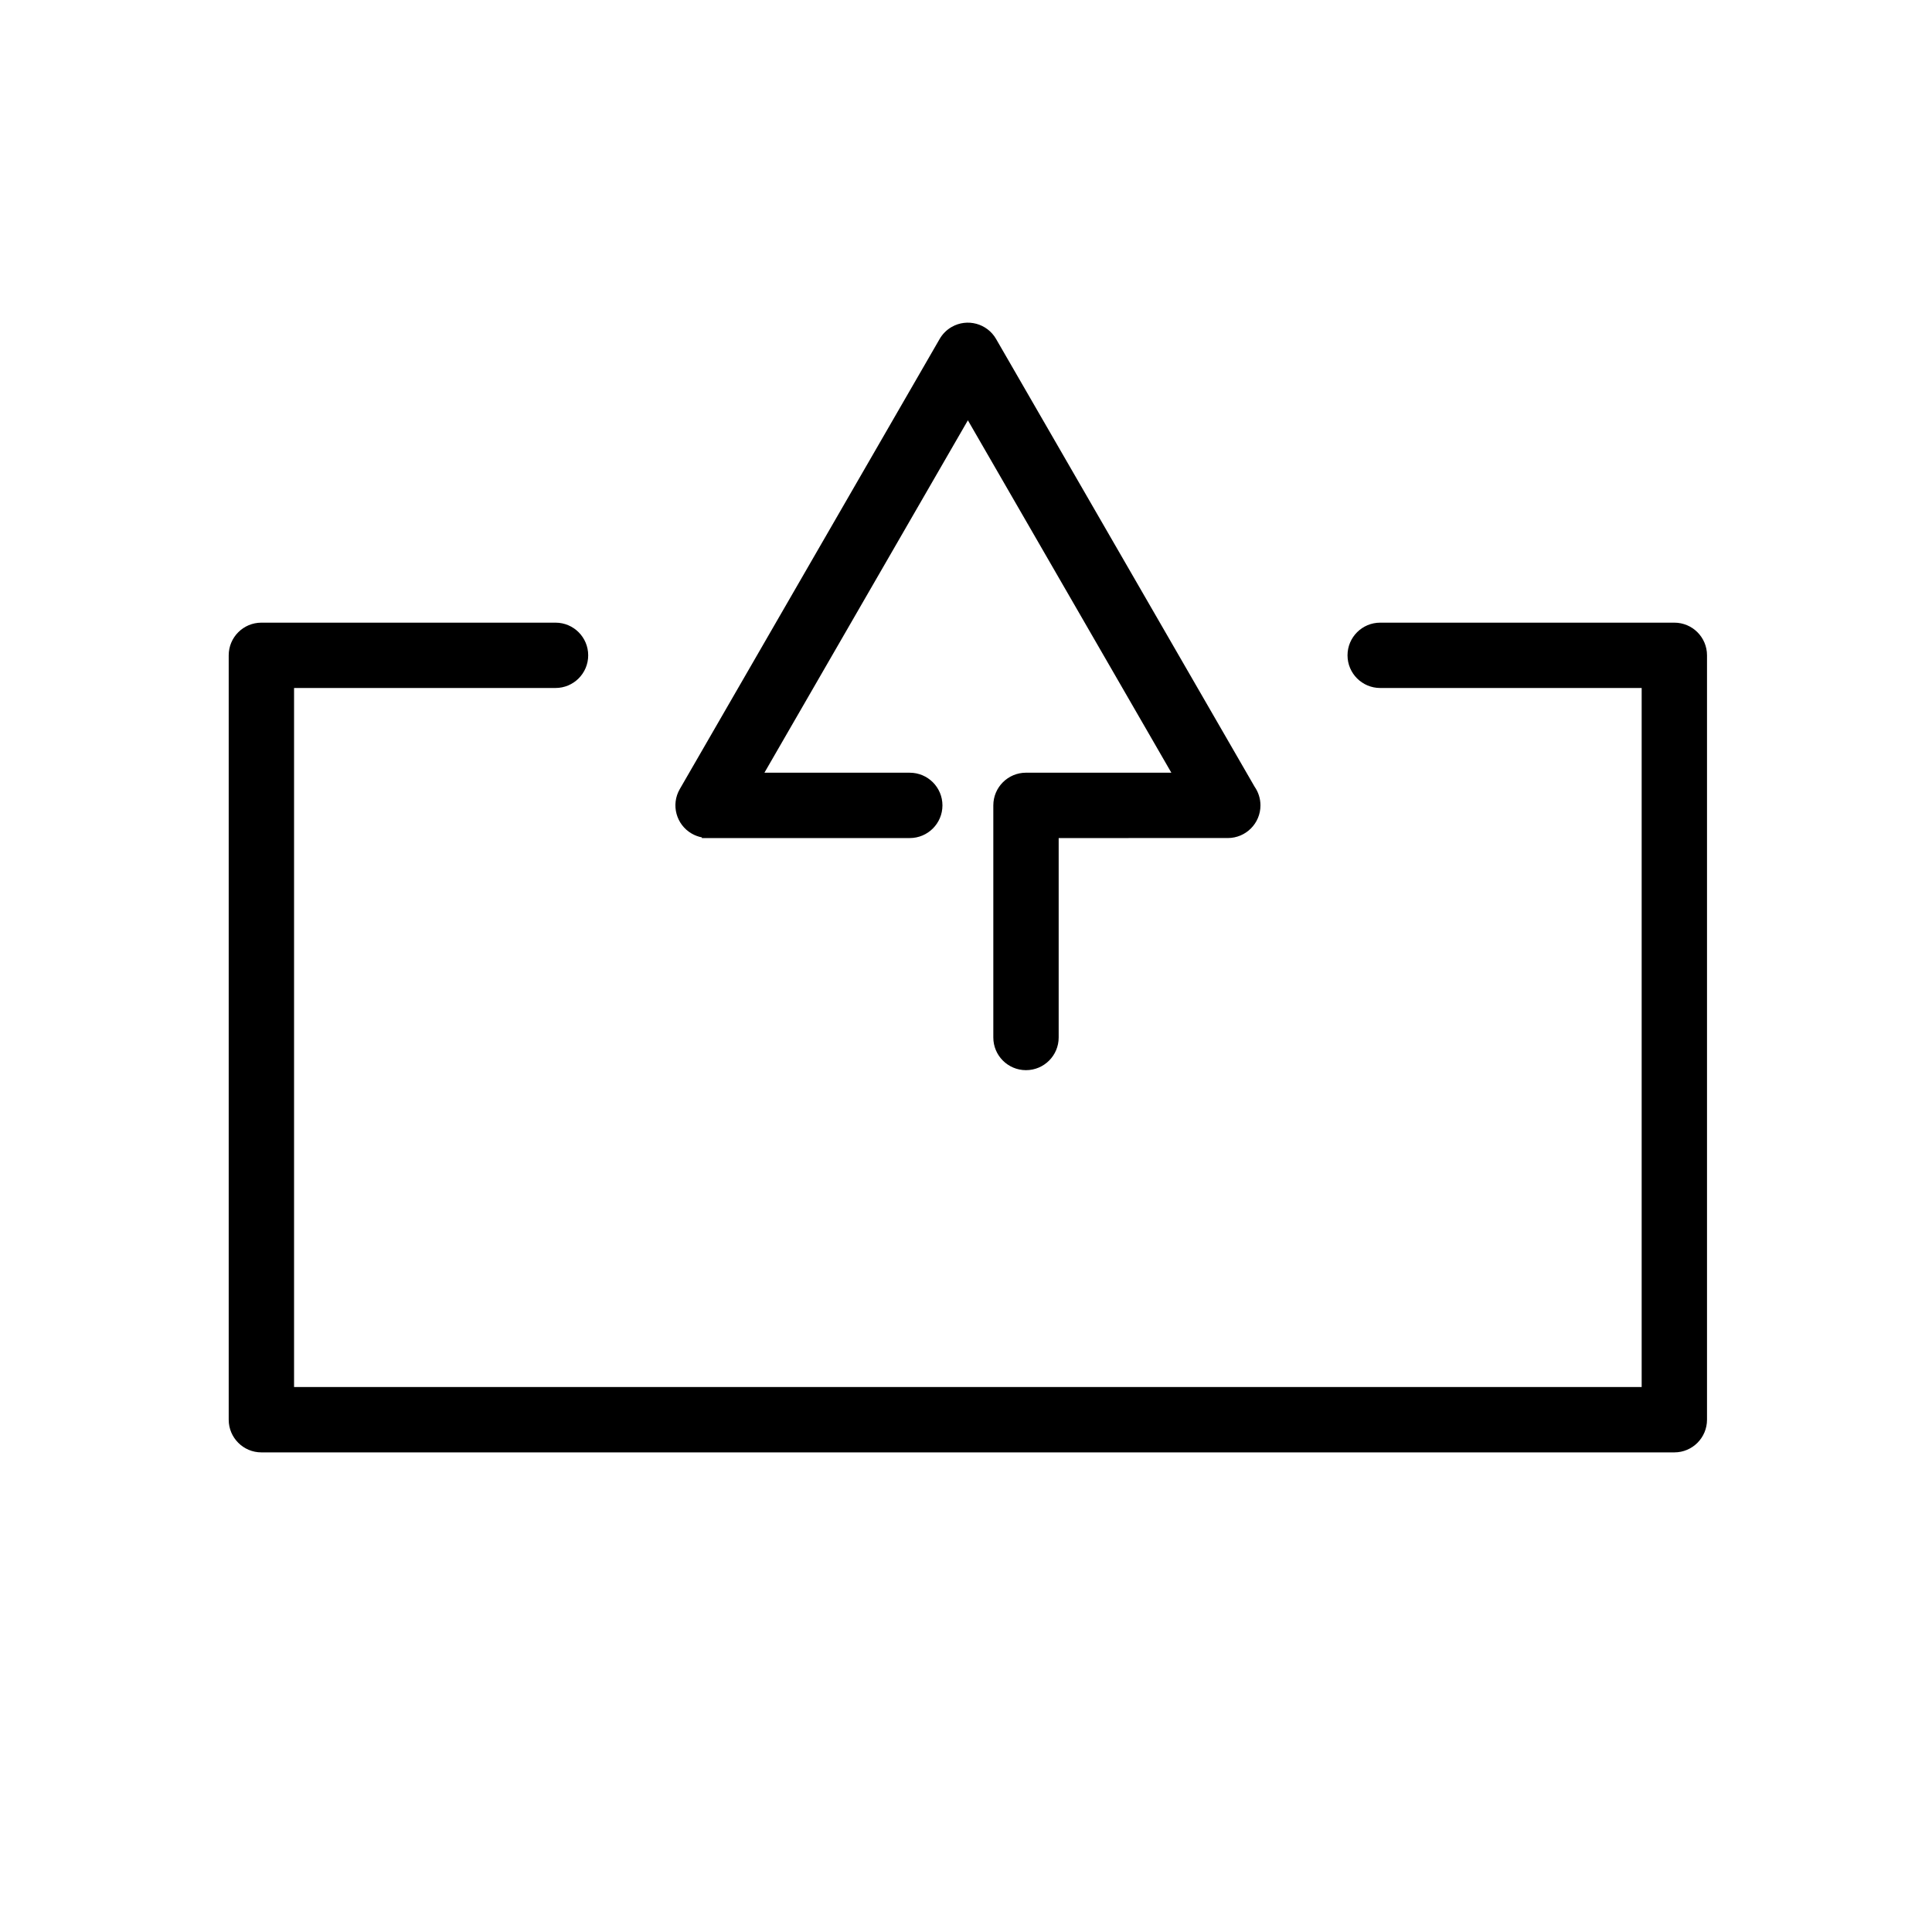 <?xml version="1.0" encoding="UTF-8"?>
<!-- Uploaded to: SVG Repo, www.svgrepo.com, Generator: SVG Repo Mixer Tools -->
<svg fill="#000000" width="800px" height="800px" version="1.1" viewBox="144 144 512 512" xmlns="http://www.w3.org/2000/svg">
 <path d="m221.93 326.32v185.25l357.13 0.004v-185.25h-69.297c-4.777 0-8.656-3.875-8.656-8.656s3.879-8.656 8.656-8.656h77.957c4.781 0 8.656 3.875 8.656 8.656v202.57c0 4.781-3.875 8.66-8.656 8.66h-374.45c-4.781 0-8.66-3.879-8.66-8.66v-202.57c0-4.781 3.879-8.656 8.66-8.656h77.953c4.781 0 8.656 3.875 8.656 8.656s-3.879 8.656-8.656 8.656zm232.49 22.453h-38.52c-4.781 0-8.66 3.879-8.66 8.66v61.516c0 4.781 3.879 8.656 8.66 8.656s8.66-3.879 8.66-8.656v-52.855l44.816-0.004c4.785 0 8.66-3.879 8.66-8.656 0-1.777-0.543-3.496-1.555-4.953l-68.508-118.65c-2.375-4.117-7.648-5.547-11.773-3.18-1.355 0.777-2.465 1.898-3.231 3.262l-68.828 119.22c-2.379 4.125-0.945 9.41 3.18 11.781 0.84 0.48 1.742 0.82 2.68 0.996v0.184h55.098c4.785 0 8.66-3.879 8.66-8.656 0-4.781-3.875-8.66-8.66-8.66h-38.52l53.922-93.395z" fill-rule="evenodd"/>
</svg>